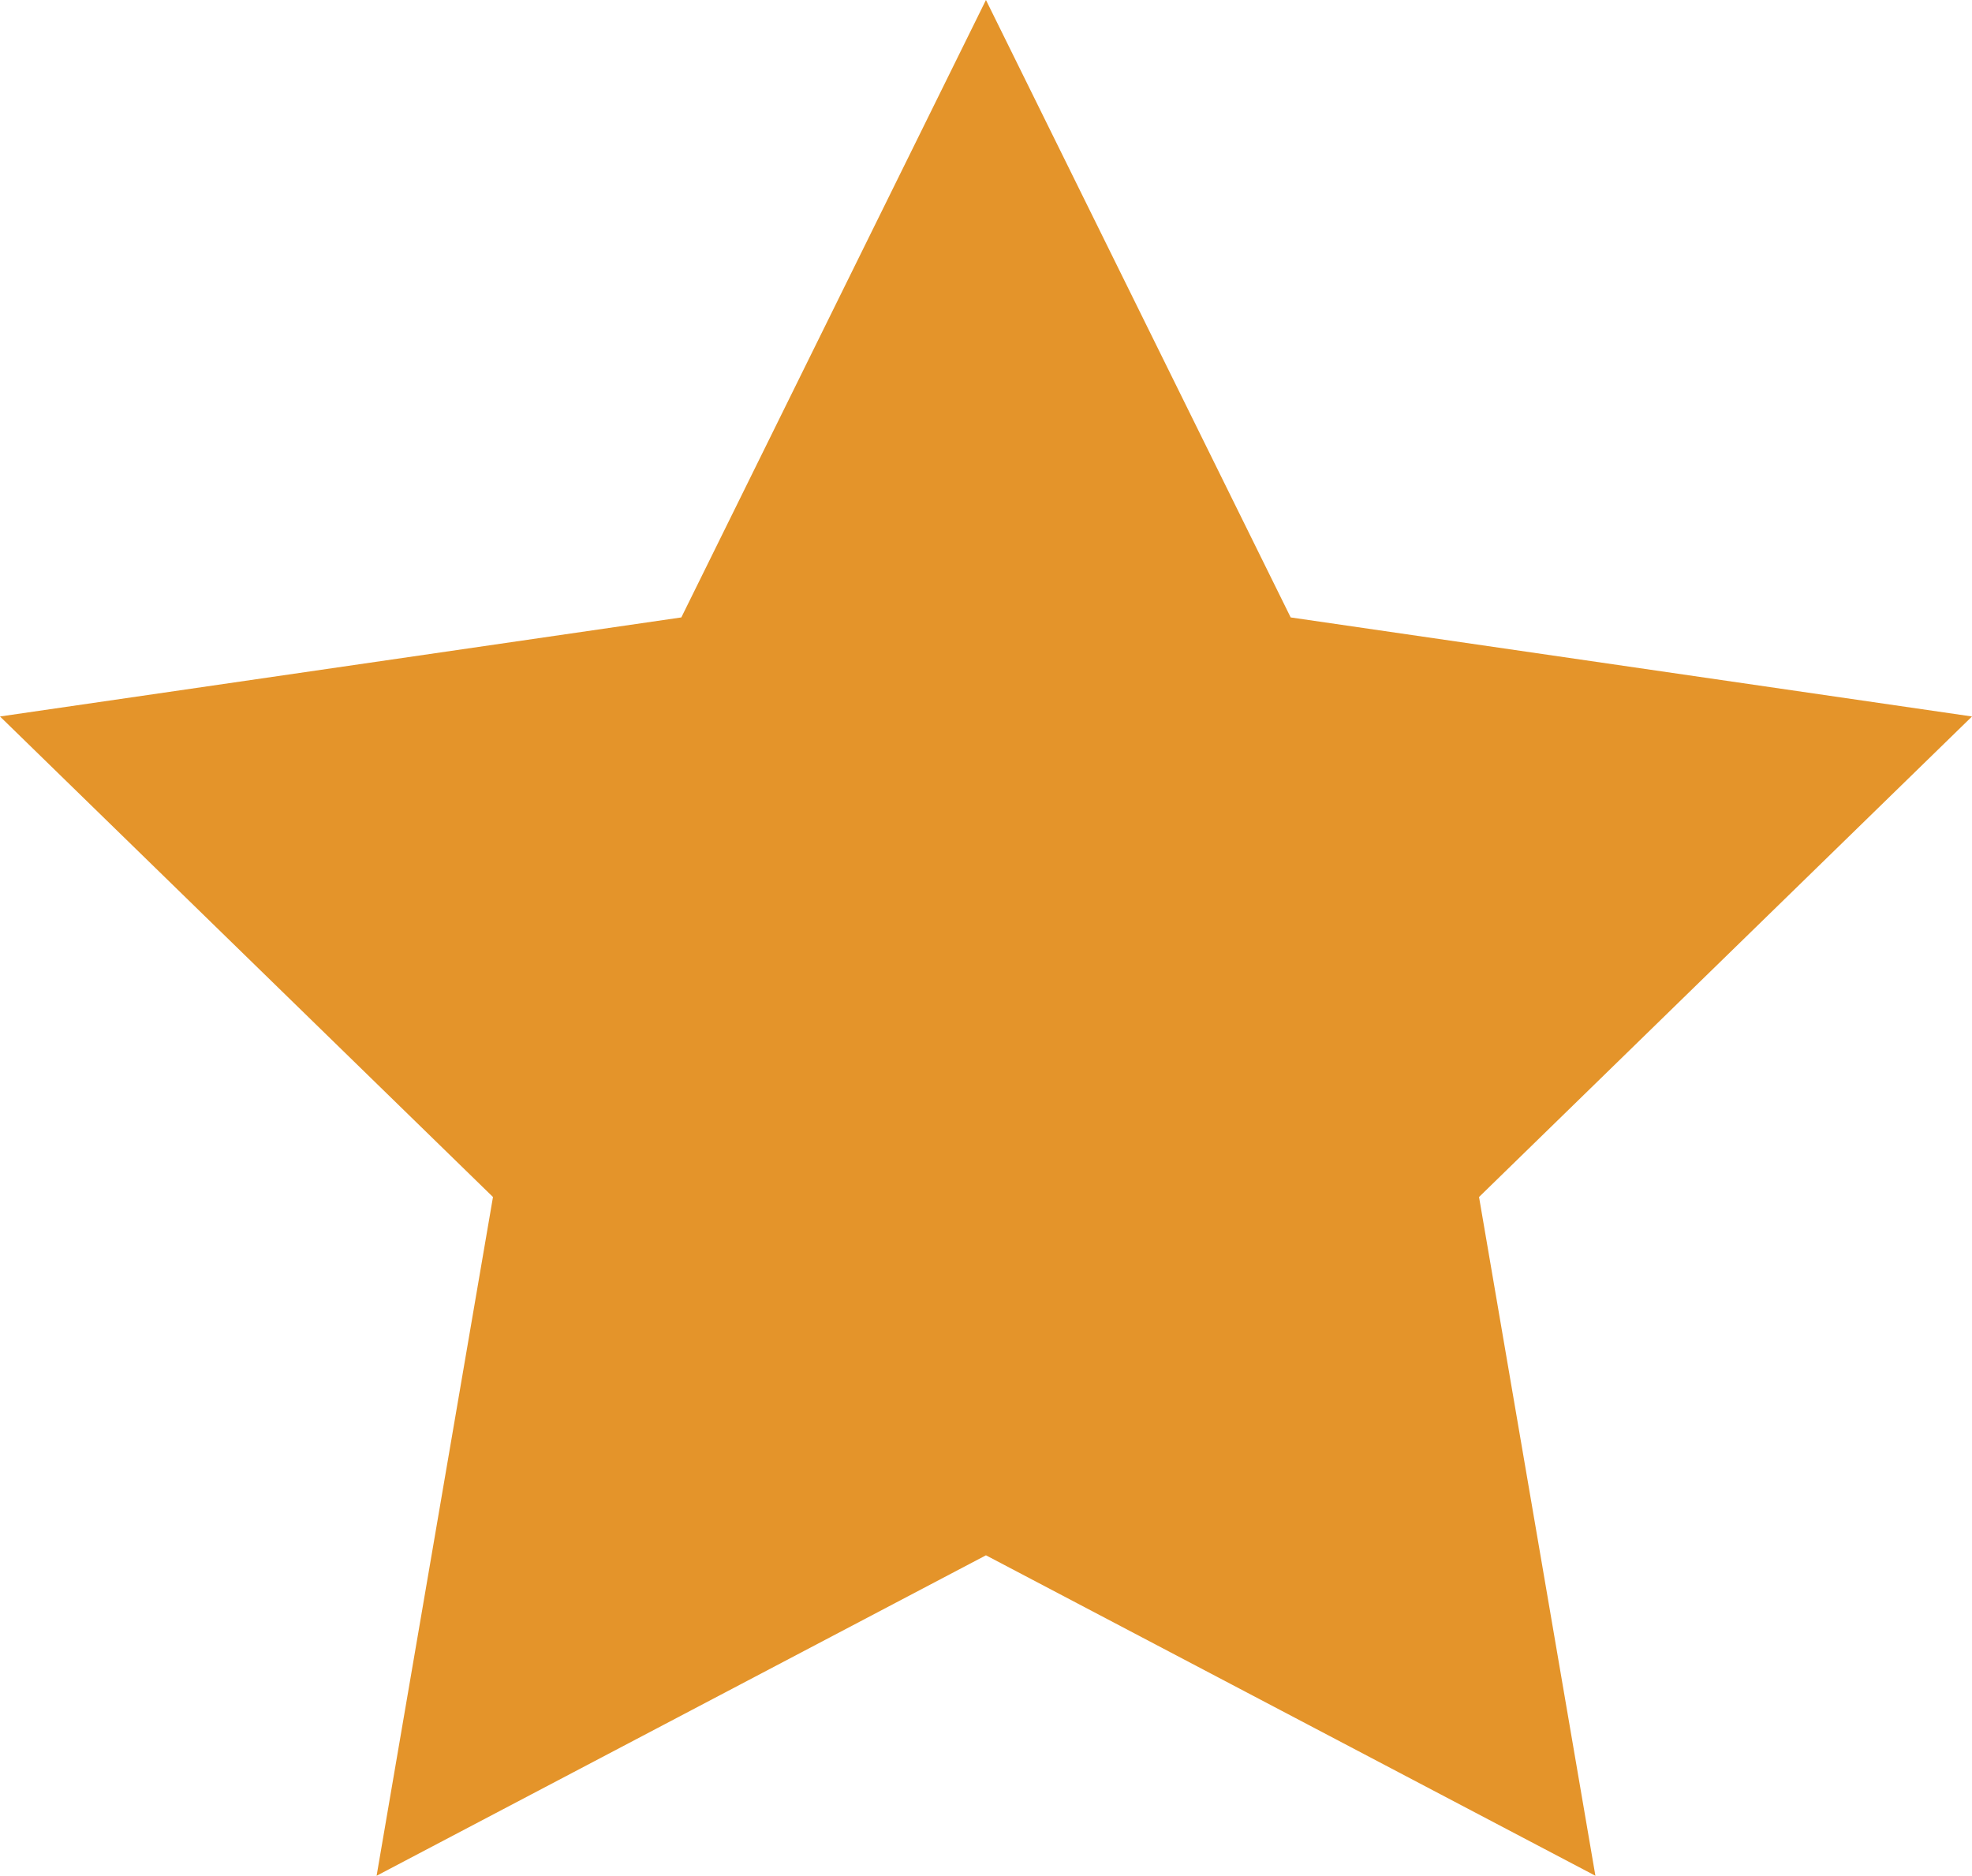 <svg xmlns="http://www.w3.org/2000/svg" width="19.233" height="18.292" viewBox="37 386.667 19.233 18.292"><path d="m46.616 386.667-2.971 6.021-6.645.966 4.808 4.686-1.135 6.619 5.943-3.125 5.944 3.125-1.135-6.619 4.808-4.686-6.645-.966-2.972-6.021Z" fill="#e4942a" fill-rule="evenodd" data-name="Path 340"/></svg>